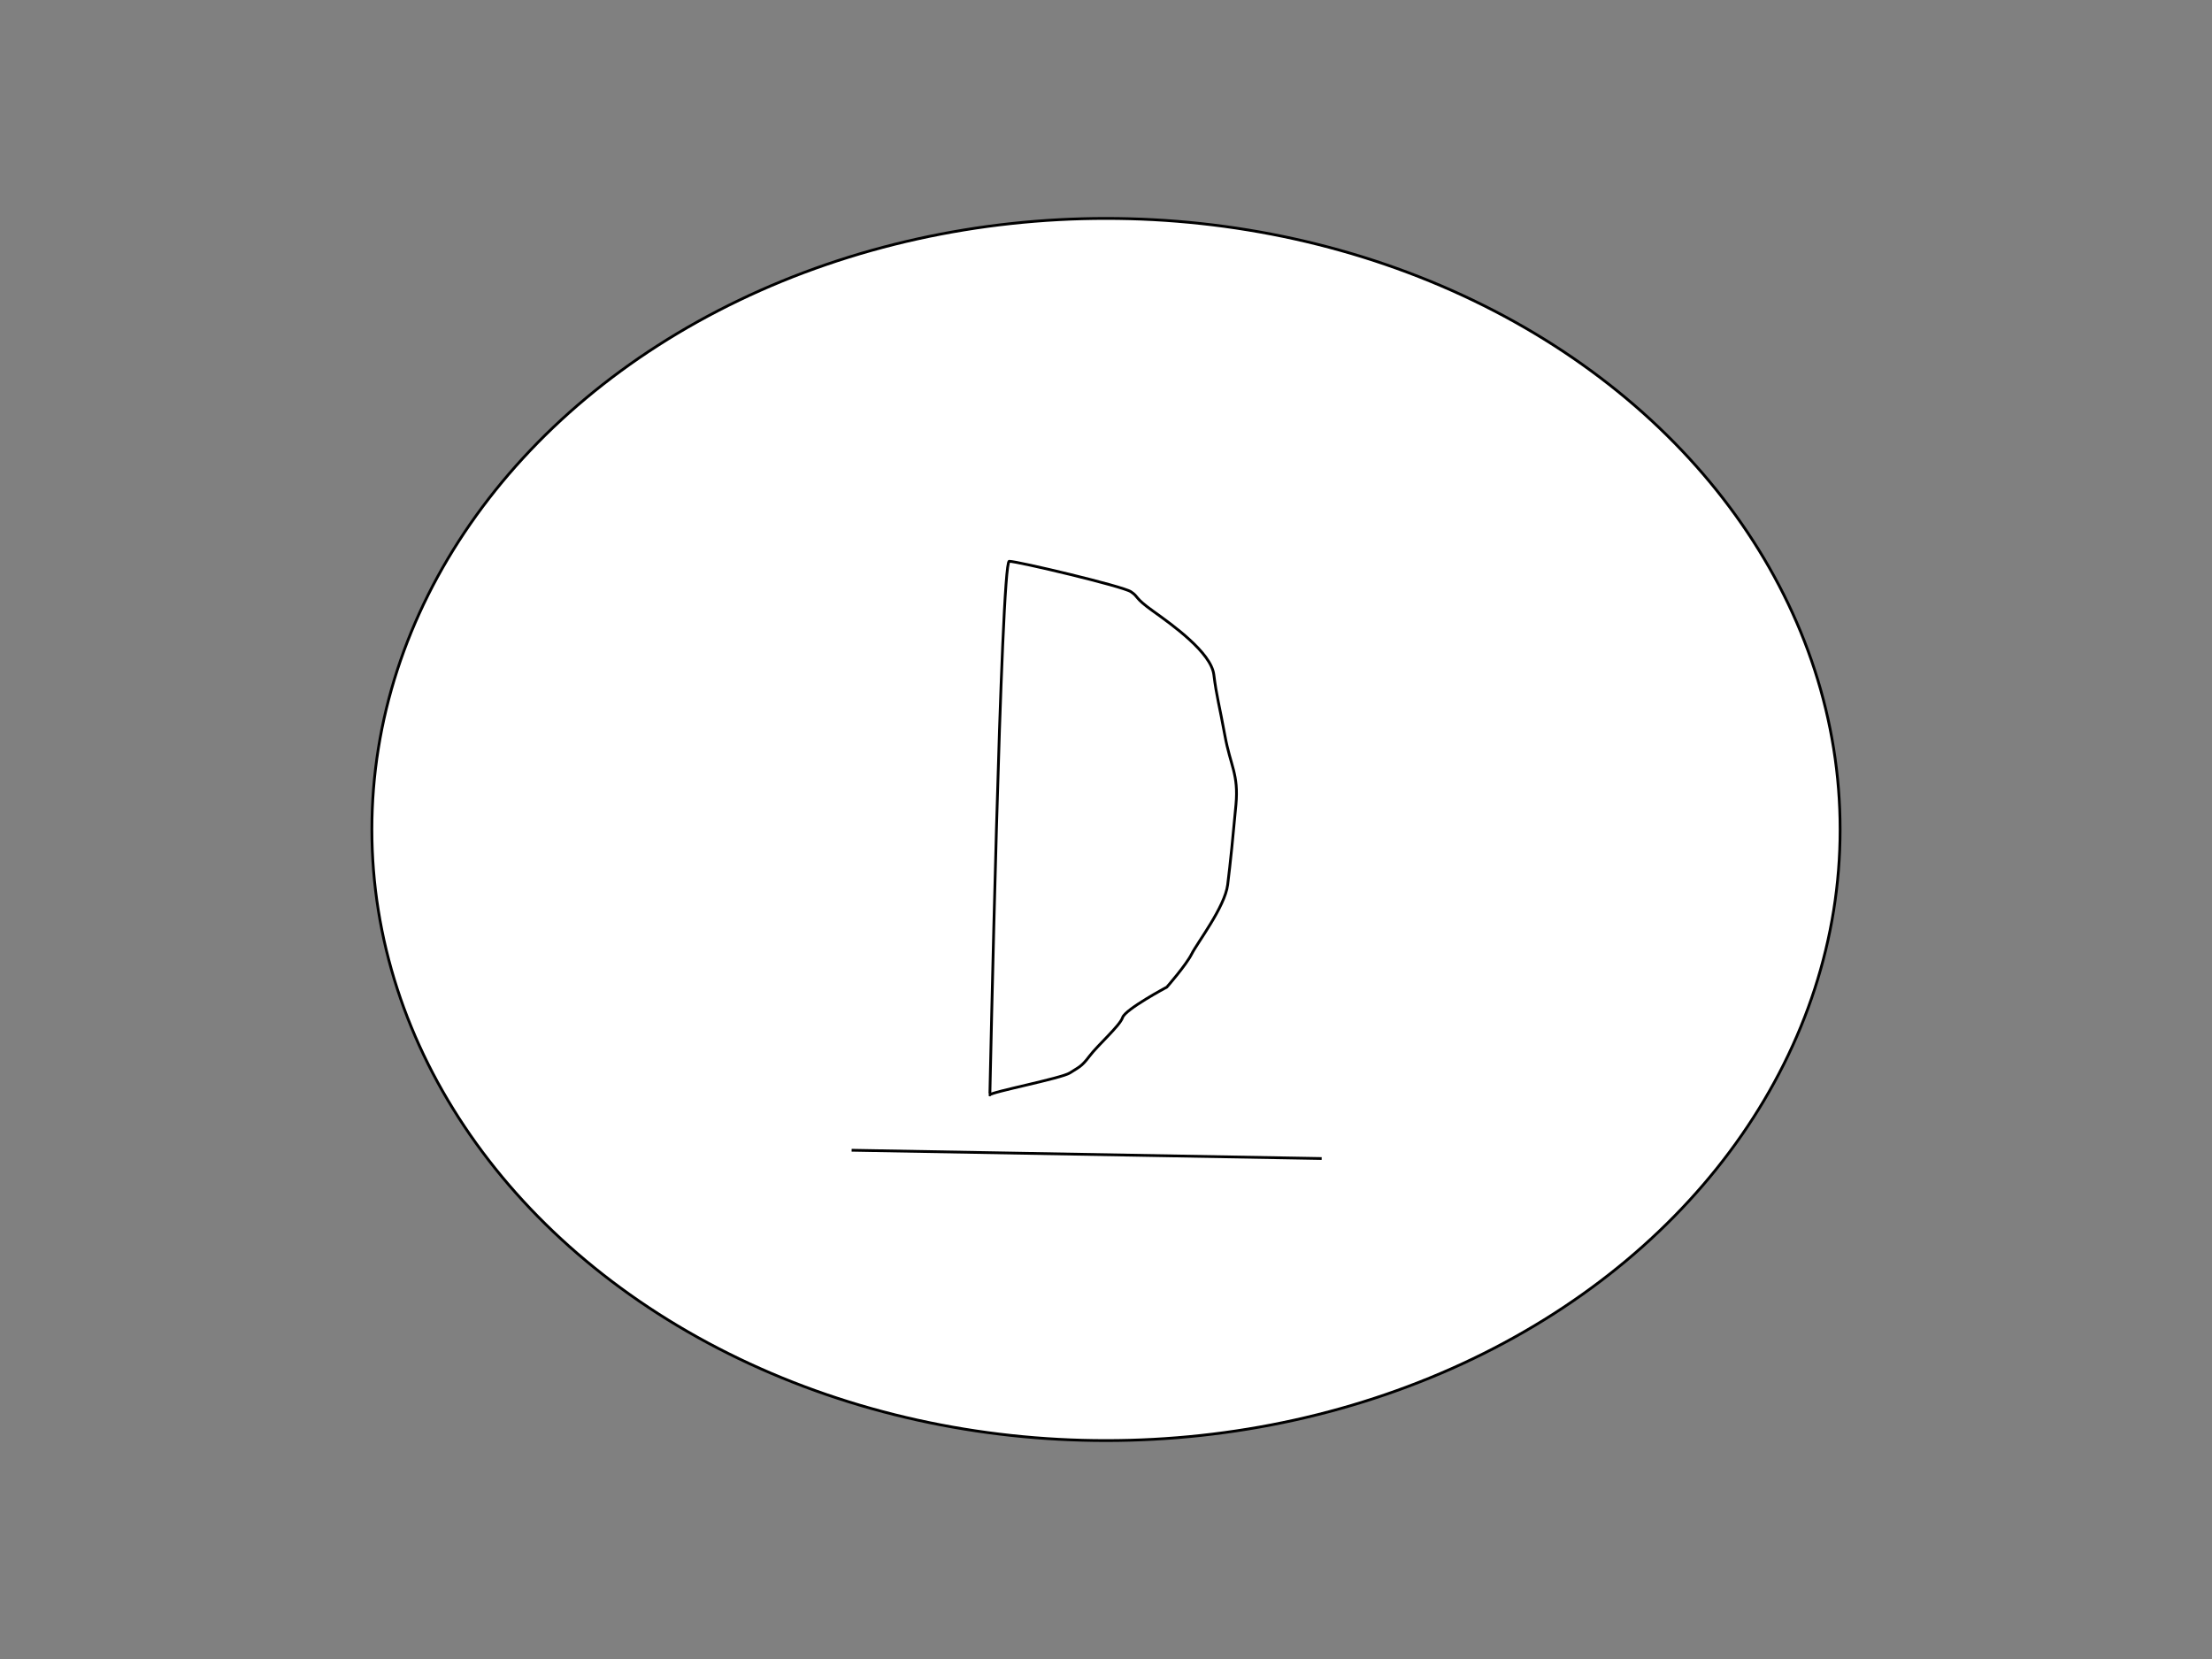 <svg width="800" height="600" xmlns="http://www.w3.org/2000/svg">

 <rect width="100%" height="100%" fill="#808080" stroke="none"/>

 <g>
  <title>Layer 1</title>
  <ellipse ry="221" rx="265.5" id="svg_3" cy="300" cx="400" stroke="#000" fill="#fff"/>
  <path id="svg_6" d="m358,396c0,1 4,-193 7,-193c3,0 41,9 44,11c3,2 1,2 8,7c7,5 21,15 22,23c1,8 2,11 4,22c2,11 5,14 4,25c-1,11 -2,21 -3,29c-1,8 -11,21 -13,25c-2,4 -9,12 -9,12c0,0 -15,8 -16,11c-1,3 -9,10 -12,14c-3,4 -4,4 -7,6c-3,2 -29,7 -29,8z" opacity="NaN" stroke="#000" fill="#fff"/>
  <line id="svg_7" y2="416" x2="308" y1="419" x1="478" stroke="#000" fill="none"/>
 </g>
</svg>